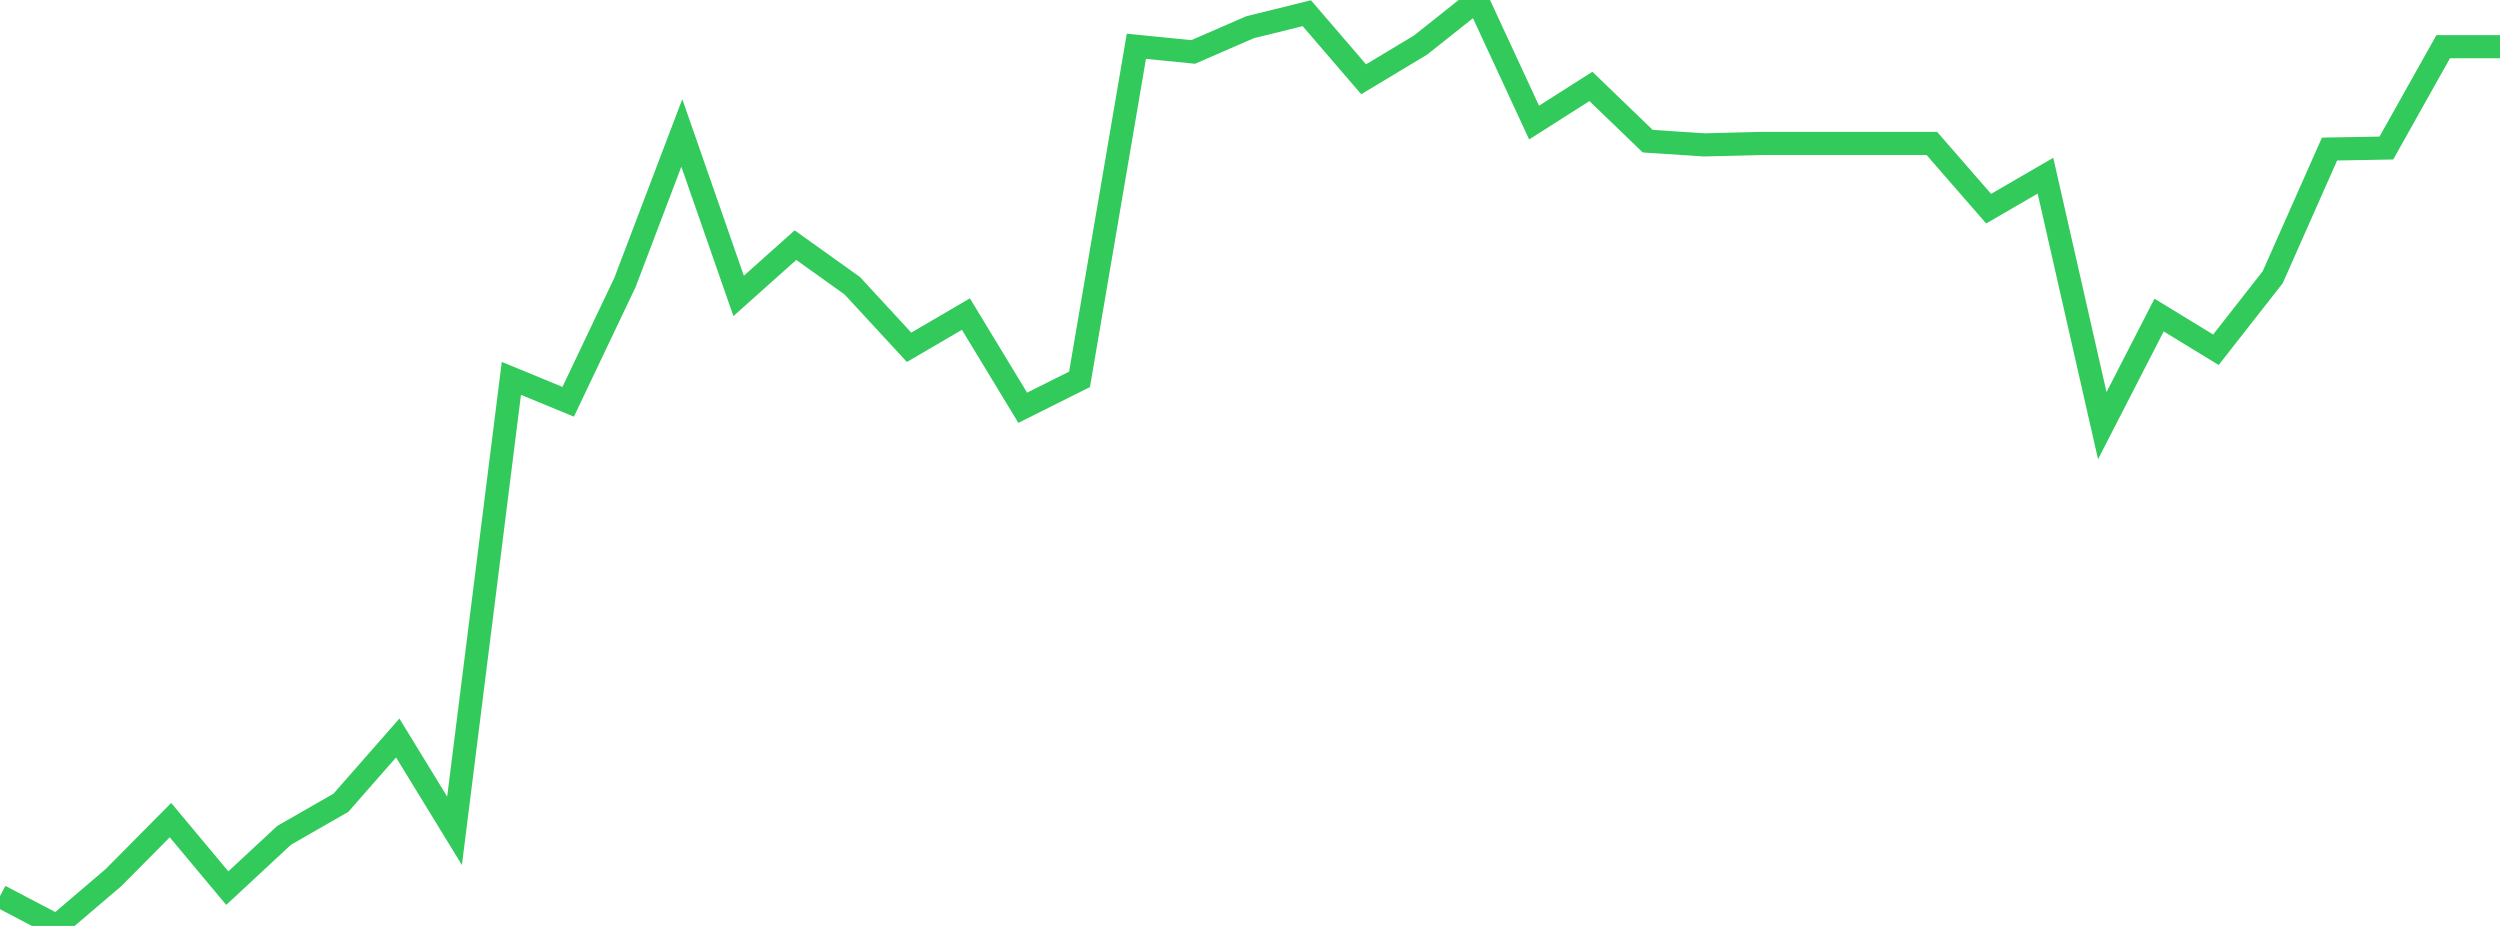 <?xml version="1.0" standalone="no"?>
<!DOCTYPE svg PUBLIC "-//W3C//DTD SVG 1.1//EN" "http://www.w3.org/Graphics/SVG/1.1/DTD/svg11.dtd">

<svg width="135" height="50" viewBox="0 0 135 50" preserveAspectRatio="none" 
  xmlns="http://www.w3.org/2000/svg"
  xmlns:xlink="http://www.w3.org/1999/xlink">


<polyline points="0.0, 48.391 3.068, 50.0 6.136, 47.382 9.205, 44.286 12.273, 47.959 15.341, 45.109 18.409, 43.349 21.477, 39.852 24.545, 44.864 27.614, 20.432 30.682, 21.696 33.75, 15.247 36.818, 7.179 39.886, 15.979 42.955, 13.238 46.023, 15.43 49.091, 18.754 52.159, 16.96 55.227, 22.019 58.295, 20.485 61.364, 2.5 64.432, 2.805 67.5, 1.472 70.568, 0.713 73.636, 4.281 76.705, 2.437 79.773, 0.0 82.841, 6.619 85.909, 4.666 88.977, 7.624 92.045, 7.824 95.114, 7.745 98.182, 7.745 101.25, 7.745 104.318, 7.745 107.386, 11.268 110.455, 9.488 113.523, 22.985 116.591, 17.014 119.659, 18.887 122.727, 14.969 125.795, 8.049 128.864, 7.994 131.932, 2.523 135.0, 2.523" fill="none" stroke="#32ca5b" stroke-width="1.25"/>

</svg>